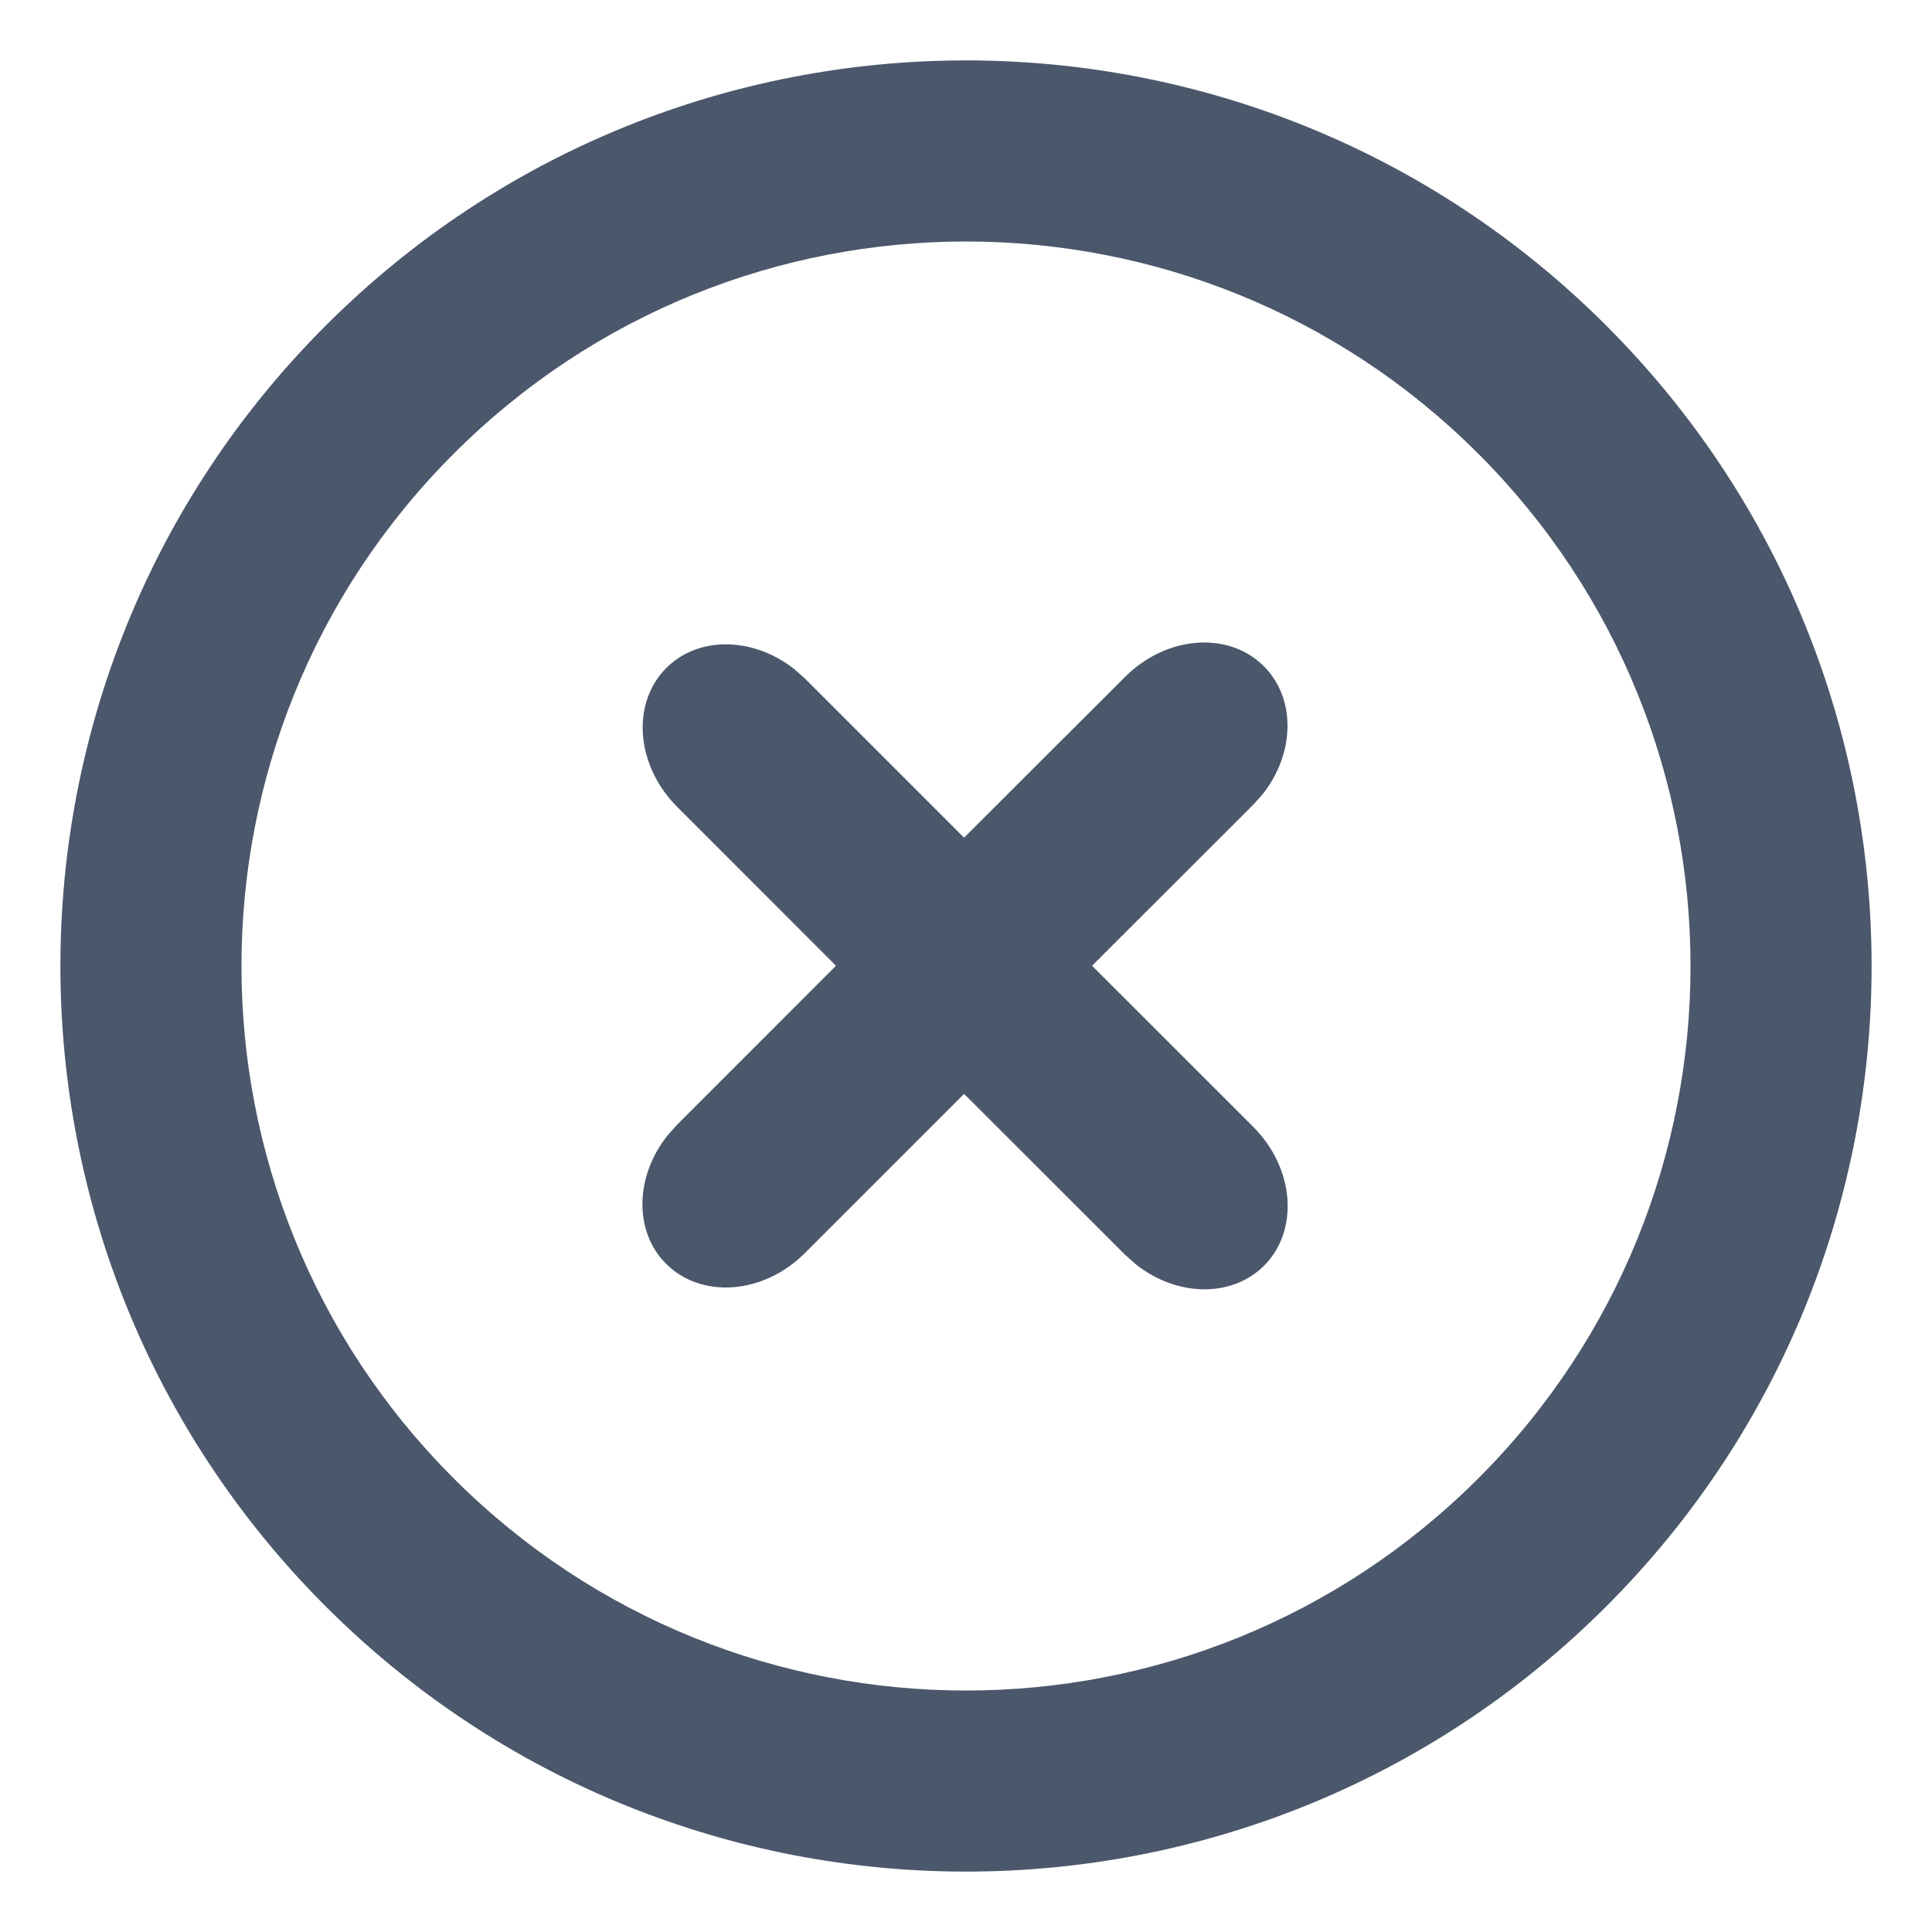 <svg width="16" height="16" viewBox="0 0 16 16" fill="none" xmlns="http://www.w3.org/2000/svg">
<path fill-rule="evenodd" clip-rule="evenodd" d="M2.697 2.697C5.626 -0.232 10.374 -0.232 13.303 2.697C16.232 5.626 16.232 10.374 13.303 13.303C10.374 16.232 5.626 16.232 2.697 13.303C-0.232 10.374 -0.232 5.626 2.697 2.697ZM3.757 3.758C1.414 6.101 1.414 9.9 3.757 12.243C6.1 14.586 9.899 14.586 12.243 12.243C14.586 9.9 14.586 6.101 12.243 3.758C9.899 1.414 6.1 1.414 3.757 3.758ZM5.518 5.532C5.787 5.263 6.242 5.275 6.58 5.543L6.669 5.622L7.984 6.937L9.317 5.606C9.659 5.264 10.173 5.224 10.466 5.517C10.735 5.785 10.724 6.24 10.457 6.577L10.377 6.666L9.044 7.998L10.378 9.331C10.721 9.674 10.761 10.189 10.468 10.482C10.2 10.75 9.744 10.739 9.407 10.471L9.318 10.392L7.984 9.059L6.666 10.377C6.324 10.72 5.809 10.759 5.516 10.466C5.248 10.198 5.259 9.743 5.526 9.406L5.605 9.317L6.923 7.998L5.608 6.682C5.266 6.34 5.225 5.825 5.518 5.532Z" fill="#4B576B"/>
</svg>


